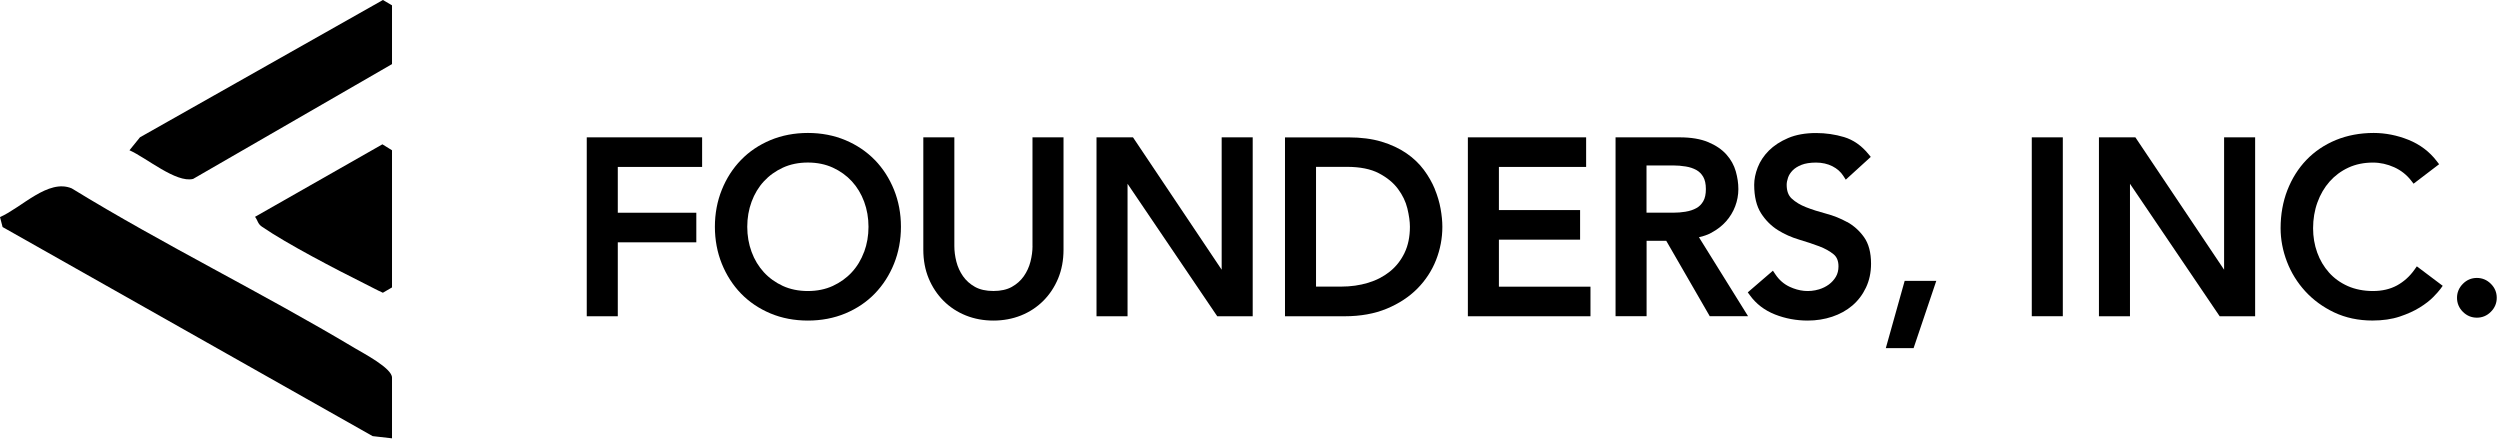 <svg width="638" height="112" viewBox="0 0 638 112" fill="none" xmlns="http://www.w3.org/2000/svg">
<path d="M90.55 88.85C66.85 74.68 41.86 62.52 18.3 48.07C12.31 45.55 5.51 52.99 0 55.4L0.66 57.94L95.1 111.3L100.04 111.86V96.36C100.04 93.95 92.69 90.13 90.55 88.85Z" fill="black"/>
<path d="M35.72 35.04L33.04 38.35C37.32 40.23 44.93 46.75 49.28 45.66L100.04 16.36V1.36L97.72 0L35.72 35.04Z" fill="black"/>
<path d="M65.09 55.34C65.81 56.28 65.75 57.1 66.83 57.84C73.23 62.24 85.79 68.77 93.02 72.37C94.59 73.15 96.12 73.99 97.71 74.71L100.04 73.35V38.35L97.59 36.83L65.09 55.33V55.34Z" fill="black"/>
<path d="M149.74 80.71H157.66V61.84H177.7V54.29H157.66V42.6H179.18V35.05H149.74V80.71Z" fill="black"/>
<path d="M223.26 40.84C221.18 38.7 218.65 36.99 215.75 35.77C212.84 34.55 209.62 33.93 206.18 33.93C202.74 33.93 199.51 34.55 196.61 35.76C193.7 36.98 191.18 38.68 189.1 40.83C187.02 42.97 185.38 45.52 184.21 48.43C183.04 51.33 182.44 54.51 182.44 57.87C182.44 61.23 183.04 64.41 184.21 67.31C185.38 70.21 187.03 72.77 189.1 74.91C191.18 77.05 193.71 78.76 196.61 79.98C199.51 81.2 202.73 81.81 206.18 81.81C209.63 81.81 212.85 81.19 215.75 79.98C218.66 78.76 221.19 77.06 223.26 74.91C225.33 72.77 226.98 70.22 228.15 67.31C229.32 64.41 229.92 61.23 229.92 57.87C229.92 54.51 229.32 51.33 228.15 48.43C226.98 45.53 225.33 42.97 223.26 40.83V40.84ZM220.52 64.28C219.79 66.26 218.74 68.01 217.39 69.47C216.05 70.93 214.41 72.1 212.53 72.97C210.66 73.83 208.52 74.27 206.16 74.27C203.8 74.27 201.67 73.83 199.8 72.98C197.91 72.11 196.28 70.94 194.94 69.48C193.6 68.02 192.54 66.28 191.81 64.29C191.07 62.29 190.7 60.14 190.7 57.88C190.7 55.62 191.07 53.47 191.81 51.47C192.54 49.49 193.59 47.74 194.94 46.28C196.28 44.82 197.92 43.65 199.8 42.78C201.67 41.92 203.81 41.48 206.17 41.48C208.53 41.48 210.66 41.92 212.54 42.78C214.42 43.64 216.06 44.82 217.4 46.28C218.74 47.74 219.79 49.48 220.53 51.47C221.27 53.47 221.64 55.62 221.64 57.88C221.64 60.14 221.27 62.29 220.53 64.29L220.52 64.28Z" fill="black"/>
<path d="M263.5 62.81C263.5 64.08 263.32 65.42 262.97 66.79C262.63 68.12 262.06 69.37 261.27 70.5C260.5 71.6 259.47 72.52 258.21 73.22C256.97 73.91 255.39 74.26 253.52 74.26C251.65 74.26 250.07 73.91 248.83 73.22C247.57 72.52 246.54 71.6 245.77 70.5C244.98 69.37 244.41 68.12 244.07 66.79C243.72 65.42 243.55 64.08 243.55 62.81V35.05H235.63V63.73C235.63 66.4 236.09 68.86 237 71.05C237.91 73.24 239.19 75.16 240.79 76.77C242.4 78.38 244.32 79.64 246.49 80.51C248.66 81.38 251.02 81.81 253.52 81.81C256.02 81.81 258.39 81.37 260.55 80.51C262.72 79.64 264.64 78.38 266.25 76.77C267.86 75.16 269.13 73.24 270.04 71.05C270.95 68.86 271.41 66.4 271.41 63.73V35.05H263.49V62.81H263.5Z" fill="black"/>
<path d="M311.77 68.83L289.14 35.05H279.83V80.71H287.75V46.9L310.64 80.71H319.69V35.05H311.77V68.83Z" fill="black"/>
<path d="M366.17 48.25C365.48 46.58 364.54 44.93 363.37 43.35C362.18 41.75 360.67 40.31 358.88 39.09C357.1 37.87 354.97 36.88 352.56 36.15C350.15 35.43 347.33 35.06 344.16 35.06H327.93V80.71H343.17C347.19 80.71 350.79 80.06 353.88 78.78C356.97 77.5 359.6 75.78 361.7 73.66C363.8 71.54 365.41 69.08 366.48 66.36C367.55 63.64 368.09 60.79 368.09 57.89C368.09 56.48 367.94 54.93 367.64 53.27C367.34 51.6 366.84 49.92 366.16 48.26L366.17 48.25ZM358.43 64.56C357.51 66.45 356.26 68.05 354.69 69.3C353.11 70.57 351.25 71.54 349.14 72.17C347 72.82 344.7 73.14 342.31 73.14H335.85V42.58H343.73C347.08 42.58 349.83 43.13 351.9 44.22C353.98 45.31 355.62 46.66 356.77 48.22C357.94 49.79 358.74 51.46 359.16 53.19C359.59 54.98 359.81 56.55 359.81 57.86C359.81 60.41 359.35 62.66 358.43 64.55V64.56Z" fill="black"/>
<path d="M382.52 61.16H403.24V53.61H382.52V42.6H404.78V35.05H374.6V80.71H405.89V73.16H382.52V61.16Z" fill="black"/>
<path d="M436.84 59.34C438.27 58.57 439.51 57.6 440.51 56.47C441.51 55.34 442.29 54.05 442.82 52.65C443.35 51.25 443.63 49.77 443.63 48.26C443.63 46.75 443.41 45.31 442.98 43.76C442.53 42.16 441.72 40.7 440.57 39.42C439.43 38.14 437.87 37.08 435.93 36.27C434 35.46 431.55 35.05 428.64 35.05H412.29V80.7H420.21V61.46H425.23L436.33 80.7H446.11L433.57 60.54C434.75 60.29 435.85 59.89 436.87 59.34H436.84ZM430.22 54.02C429.15 54.2 428.05 54.28 426.96 54.28H420.19V42.22H426.96C428.05 42.22 429.15 42.31 430.22 42.49C431.23 42.65 432.14 42.96 432.92 43.39C433.65 43.8 434.22 44.37 434.67 45.14C435.11 45.91 435.34 46.95 435.34 48.25C435.34 49.55 435.12 50.59 434.67 51.36C434.22 52.13 433.65 52.71 432.92 53.11C432.14 53.54 431.23 53.85 430.22 54.01V54.02Z" fill="black"/>
<path d="M471.38 56.67C469.73 55.75 467.91 55.02 465.97 54.51C464.14 54.03 462.44 53.48 460.9 52.88C459.44 52.31 458.21 51.57 457.24 50.67C456.38 49.88 455.96 48.72 455.96 47.15C455.96 46.61 456.08 45.99 456.31 45.32C456.53 44.68 456.92 44.07 457.47 43.5C458.02 42.93 458.79 42.45 459.74 42.07C460.7 41.69 461.96 41.49 463.47 41.49C464.98 41.49 466.43 41.81 467.64 42.43C468.83 43.04 469.76 43.86 470.4 44.86L471.04 45.85L477.42 40.04L476.82 39.31C475.05 37.15 472.96 35.69 470.6 34.98C468.33 34.3 465.93 33.95 463.47 33.95C460.72 33.95 458.31 34.38 456.33 35.23C454.35 36.08 452.7 37.15 451.42 38.43C450.13 39.72 449.18 41.16 448.57 42.72C447.97 44.27 447.67 45.76 447.67 47.15C447.67 50.17 448.26 52.62 449.43 54.44C450.57 56.22 452.02 57.66 453.72 58.73C455.37 59.76 457.19 60.57 459.14 61.15C460.97 61.69 462.69 62.27 464.25 62.85C465.72 63.41 466.97 64.1 467.94 64.9C468.77 65.59 469.18 66.6 469.18 67.98C469.18 68.99 468.96 69.87 468.52 70.62C468.06 71.4 467.45 72.07 466.73 72.6C465.98 73.15 465.14 73.56 464.23 73.84C461.59 74.63 459.12 74.29 456.76 73.21C455.28 72.53 454.04 71.46 453.08 70.02L452.45 69.08L446.03 74.61L446.57 75.35C448.16 77.55 450.32 79.21 453 80.26C455.61 81.29 458.41 81.81 461.32 81.81C463.52 81.81 465.61 81.48 467.56 80.83C469.52 80.18 471.25 79.22 472.7 77.99C474.16 76.75 475.33 75.21 476.19 73.4C477.05 71.59 477.49 69.54 477.49 67.3C477.49 64.47 476.89 62.19 475.7 60.52C474.55 58.91 473.1 57.6 471.4 56.65L471.38 56.67Z" fill="black"/>
<path d="M481.26 88.84H488.35L494.14 71.68H486.07L481.26 88.84Z" fill="black"/>
<path d="M526.43 35.05H518.51V80.7H526.43V35.05Z" fill="black"/>
<path d="M567.59 68.83L544.95 35.05H535.65V80.71H543.57V46.9L566.46 80.71H575.51V35.05H567.59V68.83Z" fill="black"/>
<path d="M616.17 68.83C614.95 70.55 613.44 71.9 611.7 72.85C609.97 73.79 607.91 74.27 605.58 74.27C603.25 74.27 601.02 73.84 599.14 73C597.26 72.16 595.65 71 594.36 69.55C593.06 68.09 592.04 66.38 591.35 64.45C590.65 62.51 590.3 60.43 590.3 58.25C590.3 55.91 590.67 53.69 591.41 51.65C592.14 49.62 593.19 47.83 594.52 46.33C595.84 44.84 597.45 43.64 599.31 42.78C601.16 41.92 603.27 41.49 605.58 41.49C607.44 41.49 609.27 41.9 611.02 42.69C612.75 43.48 614.2 44.63 615.33 46.09L615.94 46.88L622.46 41.91L621.85 41.11C619.98 38.67 617.55 36.85 614.61 35.67C611.73 34.52 608.75 33.93 605.76 33.93C602.27 33.93 599.04 34.54 596.13 35.73C593.22 36.93 590.69 38.64 588.61 40.8C586.53 42.96 584.9 45.56 583.74 48.53C582.59 51.49 582.01 54.76 582.01 58.23C582.01 61.1 582.55 63.96 583.62 66.76C584.69 69.56 586.26 72.1 588.29 74.32C590.32 76.54 592.81 78.36 595.69 79.73C598.59 81.1 601.87 81.8 605.46 81.8C608.06 81.8 610.4 81.46 612.41 80.79C614.38 80.13 616.11 79.35 617.52 78.47C618.94 77.59 620.1 76.69 620.98 75.79C621.84 74.91 622.44 74.23 622.8 73.74L623.38 72.94L616.78 67.97L616.18 68.81L616.17 68.83Z" fill="black"/>
<path d="M635.67 72.43C634.68 71.44 633.48 70.93 632.1 70.93C630.72 70.93 629.52 71.43 628.53 72.43C627.54 73.43 627.03 74.62 627.03 76C627.03 77.38 627.53 78.58 628.53 79.58C629.52 80.57 630.73 81.07 632.1 81.07C633.47 81.07 634.68 80.57 635.67 79.57C636.66 78.58 637.17 77.38 637.17 76C637.17 74.62 636.67 73.42 635.67 72.43Z" fill="black"/>
</svg>
